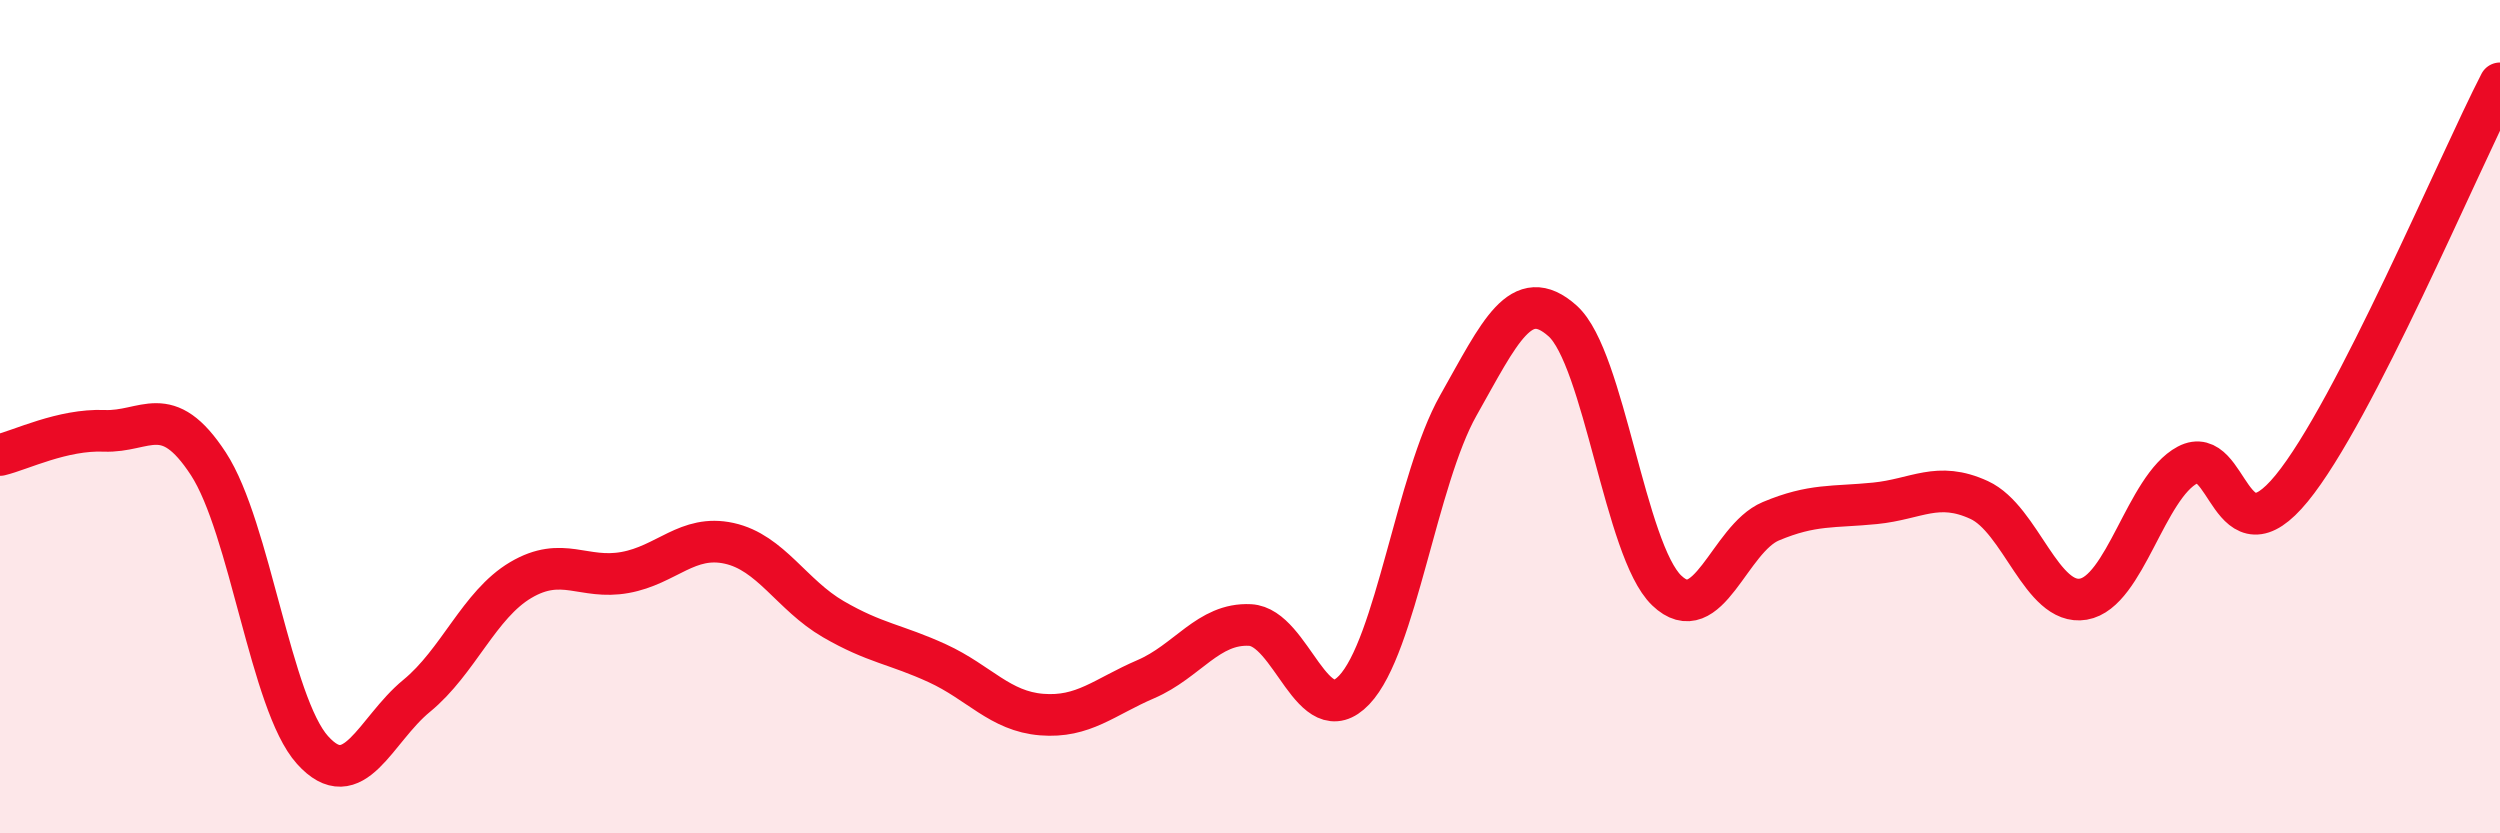 
    <svg width="60" height="20" viewBox="0 0 60 20" xmlns="http://www.w3.org/2000/svg">
      <path
        d="M 0,10.92 C 0.5,10.8 1.5,10.3 2.5,10.34 C 3.5,10.38 4,9.6 5,11.13 C 6,12.66 6.5,16.89 7.5,18 C 8.5,19.11 9,17.52 10,16.7 C 11,15.88 11.5,14.51 12.5,13.92 C 13.5,13.33 14,13.92 15,13.74 C 16,13.56 16.5,12.82 17.5,13.04 C 18.5,13.26 19,14.28 20,14.86 C 21,15.44 21.5,15.46 22.5,15.92 C 23.5,16.38 24,17.07 25,17.15 C 26,17.23 26.5,16.73 27.5,16.3 C 28.5,15.87 29,14.95 30,15 C 31,15.05 31.5,17.61 32.5,16.56 C 33.5,15.51 34,11.5 35,9.73 C 36,7.96 36.5,6.81 37.5,7.7 C 38.5,8.59 39,13.21 40,14.17 C 41,15.13 41.5,12.93 42.5,12.51 C 43.5,12.09 44,12.18 45,12.08 C 46,11.98 46.5,11.54 47.5,12 C 48.5,12.46 49,14.55 50,14.38 C 51,14.21 51.5,11.69 52.5,11.16 C 53.5,10.63 53.5,13.55 55,11.72 C 56.5,9.89 59,3.94 60,2L60 20L0 20Z"
        fill="#EB0A25"
        opacity="0.1"
        stroke-linecap="round"
        stroke-linejoin="round"
      />
      <path
        d="M 0,10.92 C 0.5,10.8 1.5,10.3 2.5,10.34 C 3.5,10.38 4,9.6 5,11.13 C 6,12.66 6.5,16.89 7.5,18 C 8.5,19.11 9,17.52 10,16.7 C 11,15.88 11.5,14.51 12.5,13.92 C 13.5,13.33 14,13.92 15,13.74 C 16,13.56 16.5,12.82 17.5,13.04 C 18.5,13.26 19,14.28 20,14.86 C 21,15.44 21.5,15.46 22.5,15.92 C 23.5,16.38 24,17.07 25,17.15 C 26,17.23 26.5,16.73 27.5,16.3 C 28.5,15.87 29,14.95 30,15 C 31,15.05 31.5,17.61 32.5,16.56 C 33.5,15.51 34,11.5 35,9.73 C 36,7.96 36.5,6.81 37.5,7.7 C 38.5,8.59 39,13.21 40,14.17 C 41,15.13 41.5,12.93 42.5,12.51 C 43.5,12.09 44,12.18 45,12.08 C 46,11.98 46.5,11.54 47.5,12 C 48.5,12.46 49,14.55 50,14.38 C 51,14.21 51.5,11.69 52.5,11.16 C 53.5,10.63 53.5,13.55 55,11.72 C 56.5,9.89 59,3.94 60,2"
        stroke="#EB0A25"
        stroke-width="1"
        fill="none"
        stroke-linecap="round"
        stroke-linejoin="round"
      />
    </svg>
  